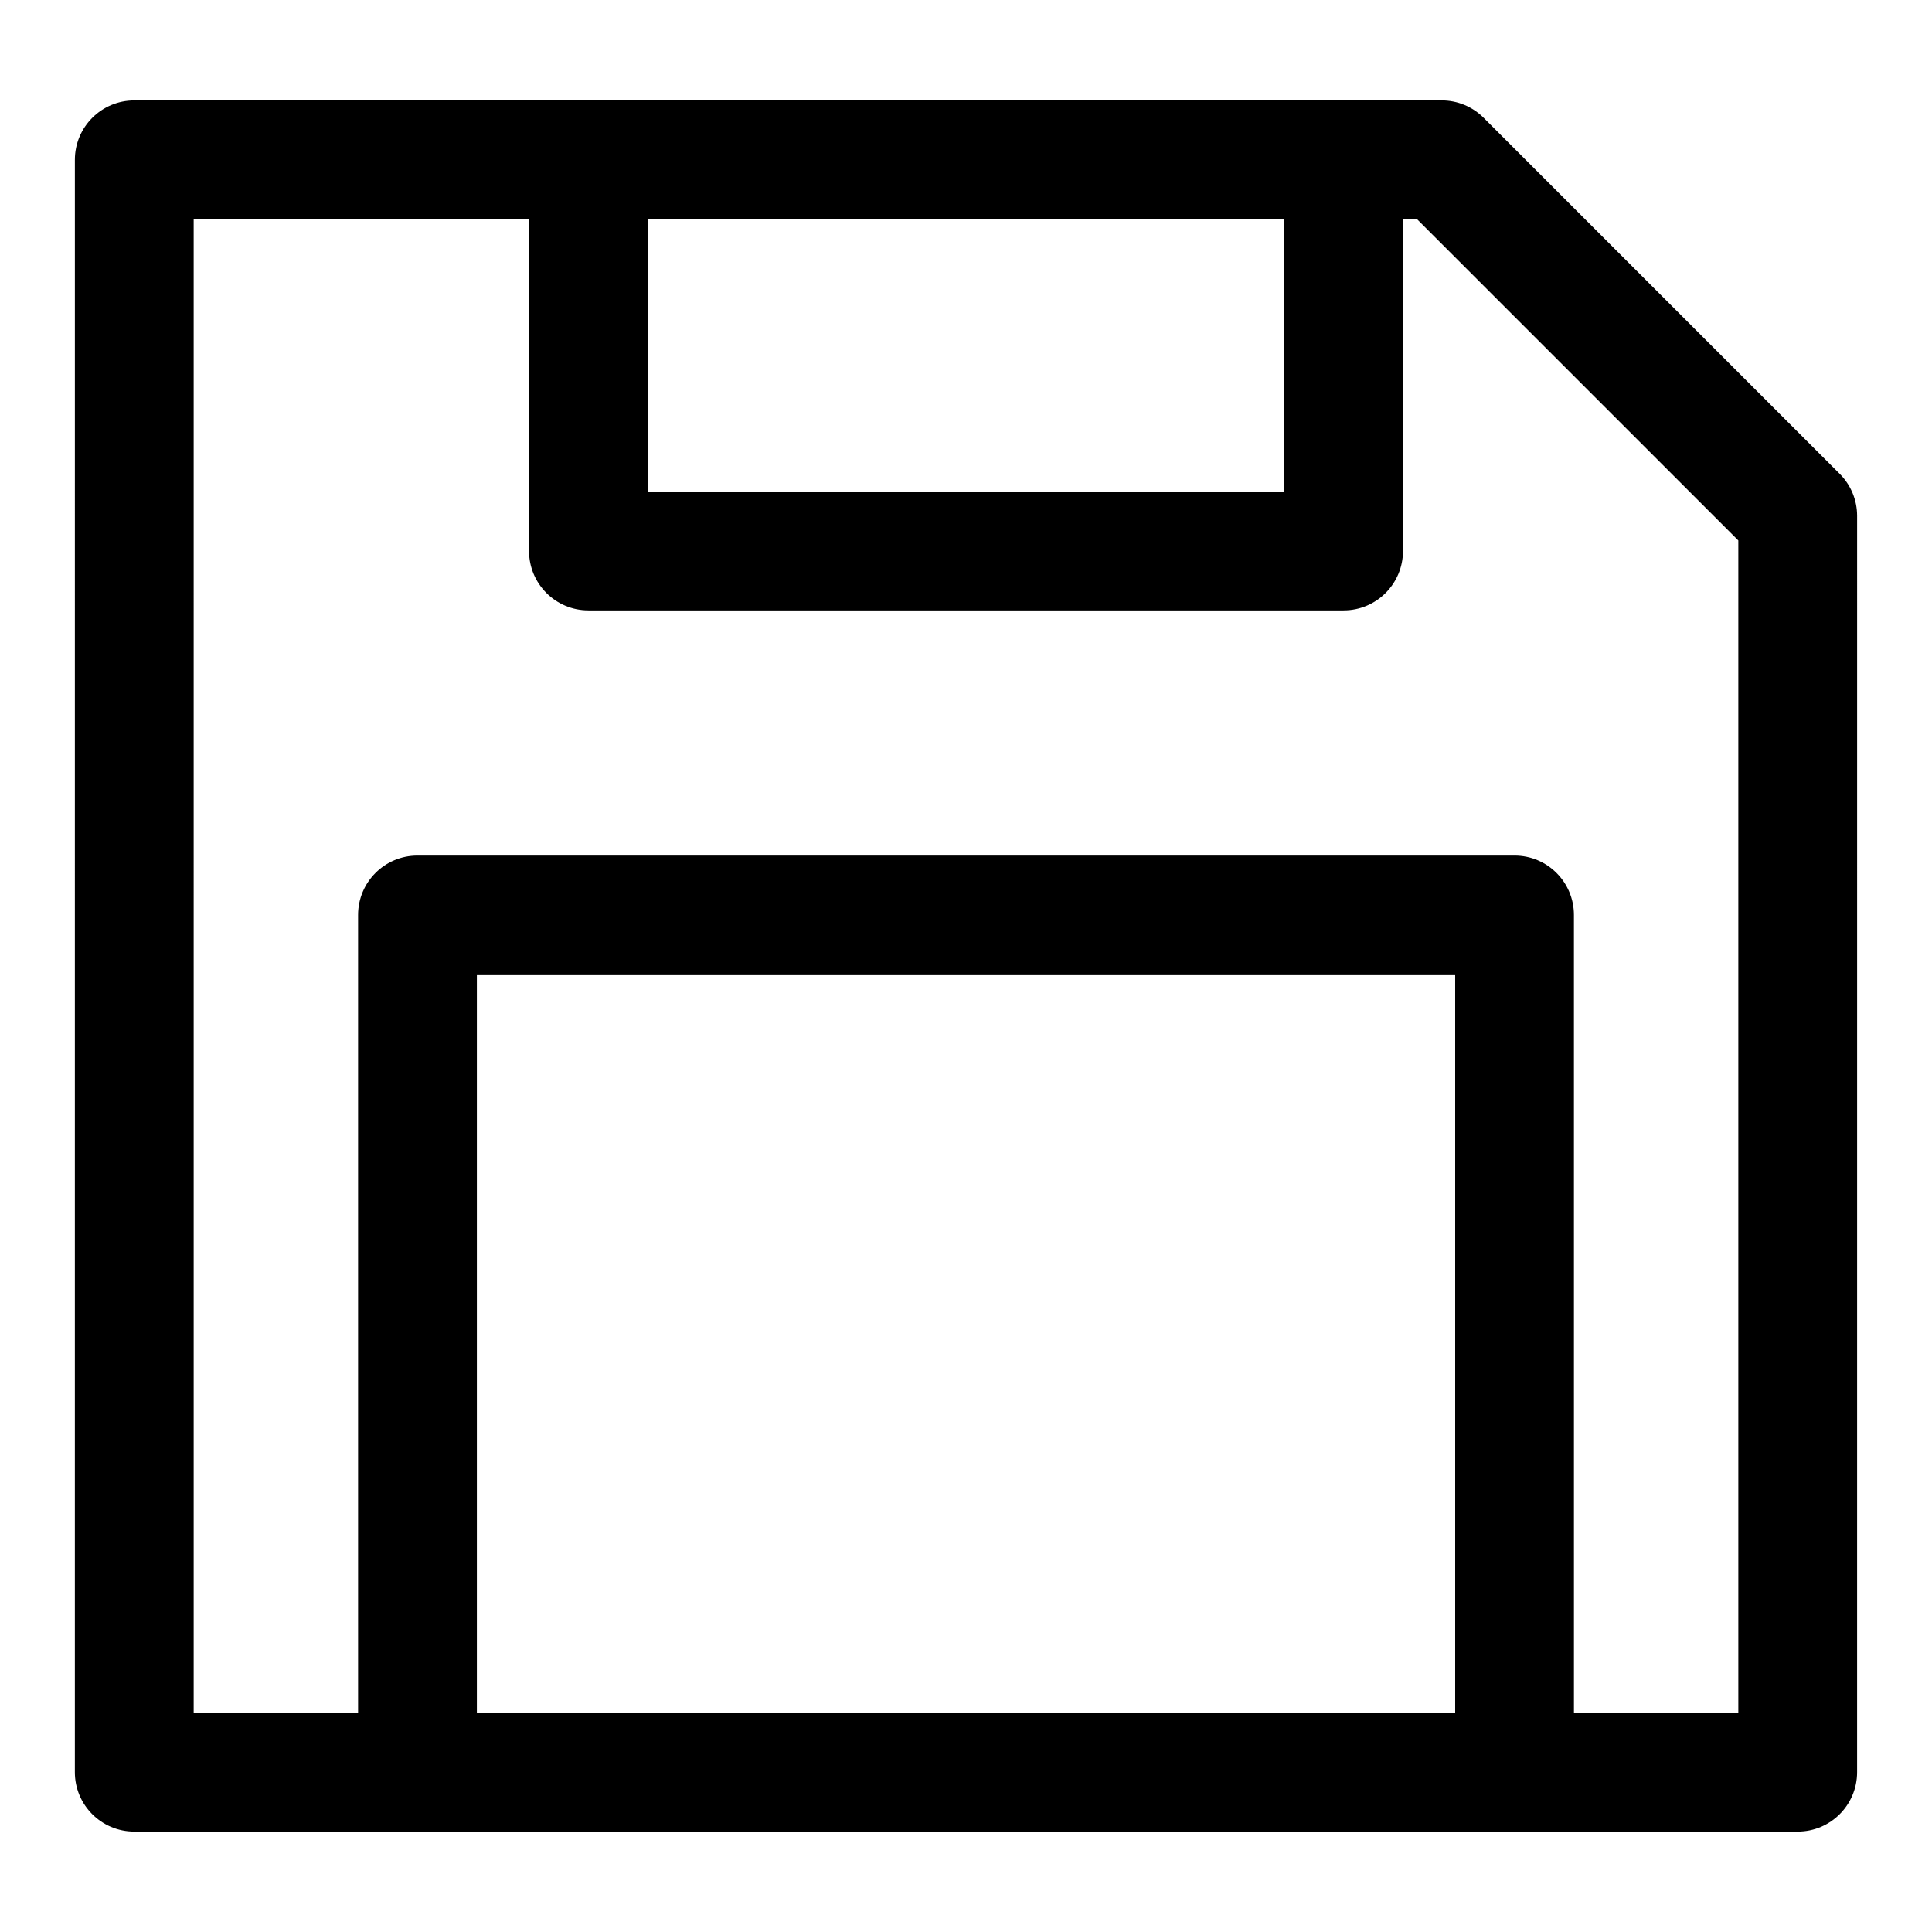 <?xml version="1.0" encoding="UTF-8"?>
<!-- The Best Svg Icon site in the world: iconSvg.co, Visit us! https://iconsvg.co -->
<svg fill="#000000" width="800px" height="800px" version="1.1" viewBox="144 144 512 512" xmlns="http://www.w3.org/2000/svg">
 <path d="m179.58 629.39h440.83c8.707 0 15.742-7.055 15.742-15.742l0.004-332.94c0-4.172-1.652-8.188-4.613-11.133l-94.355-94.355c-2.961-2.961-6.941-4.613-11.133-4.613h-25.992l-200.12 0.004h-120.36c-8.707 0-15.742 7.055-15.742 15.742l-0.004 427.29c0 8.707 7.039 15.746 15.746 15.746zm90.797-31.488v-195.68h259.26v195.68zm213.93-395.8v72.172l-168.62-0.004v-72.168zm-288.98 0h88.875v87.914c0 8.691 7.039 15.742 15.742 15.742h200.12c8.707 0 15.742-7.055 15.742-15.742l0.008-87.914h3.731l85.129 85.125v310.68h-43.562l-0.004-211.43c0-8.691-7.039-15.742-15.742-15.742h-290.73c-8.707 0-15.742 7.055-15.742 15.742v211.43h-43.566z"/>
</svg>